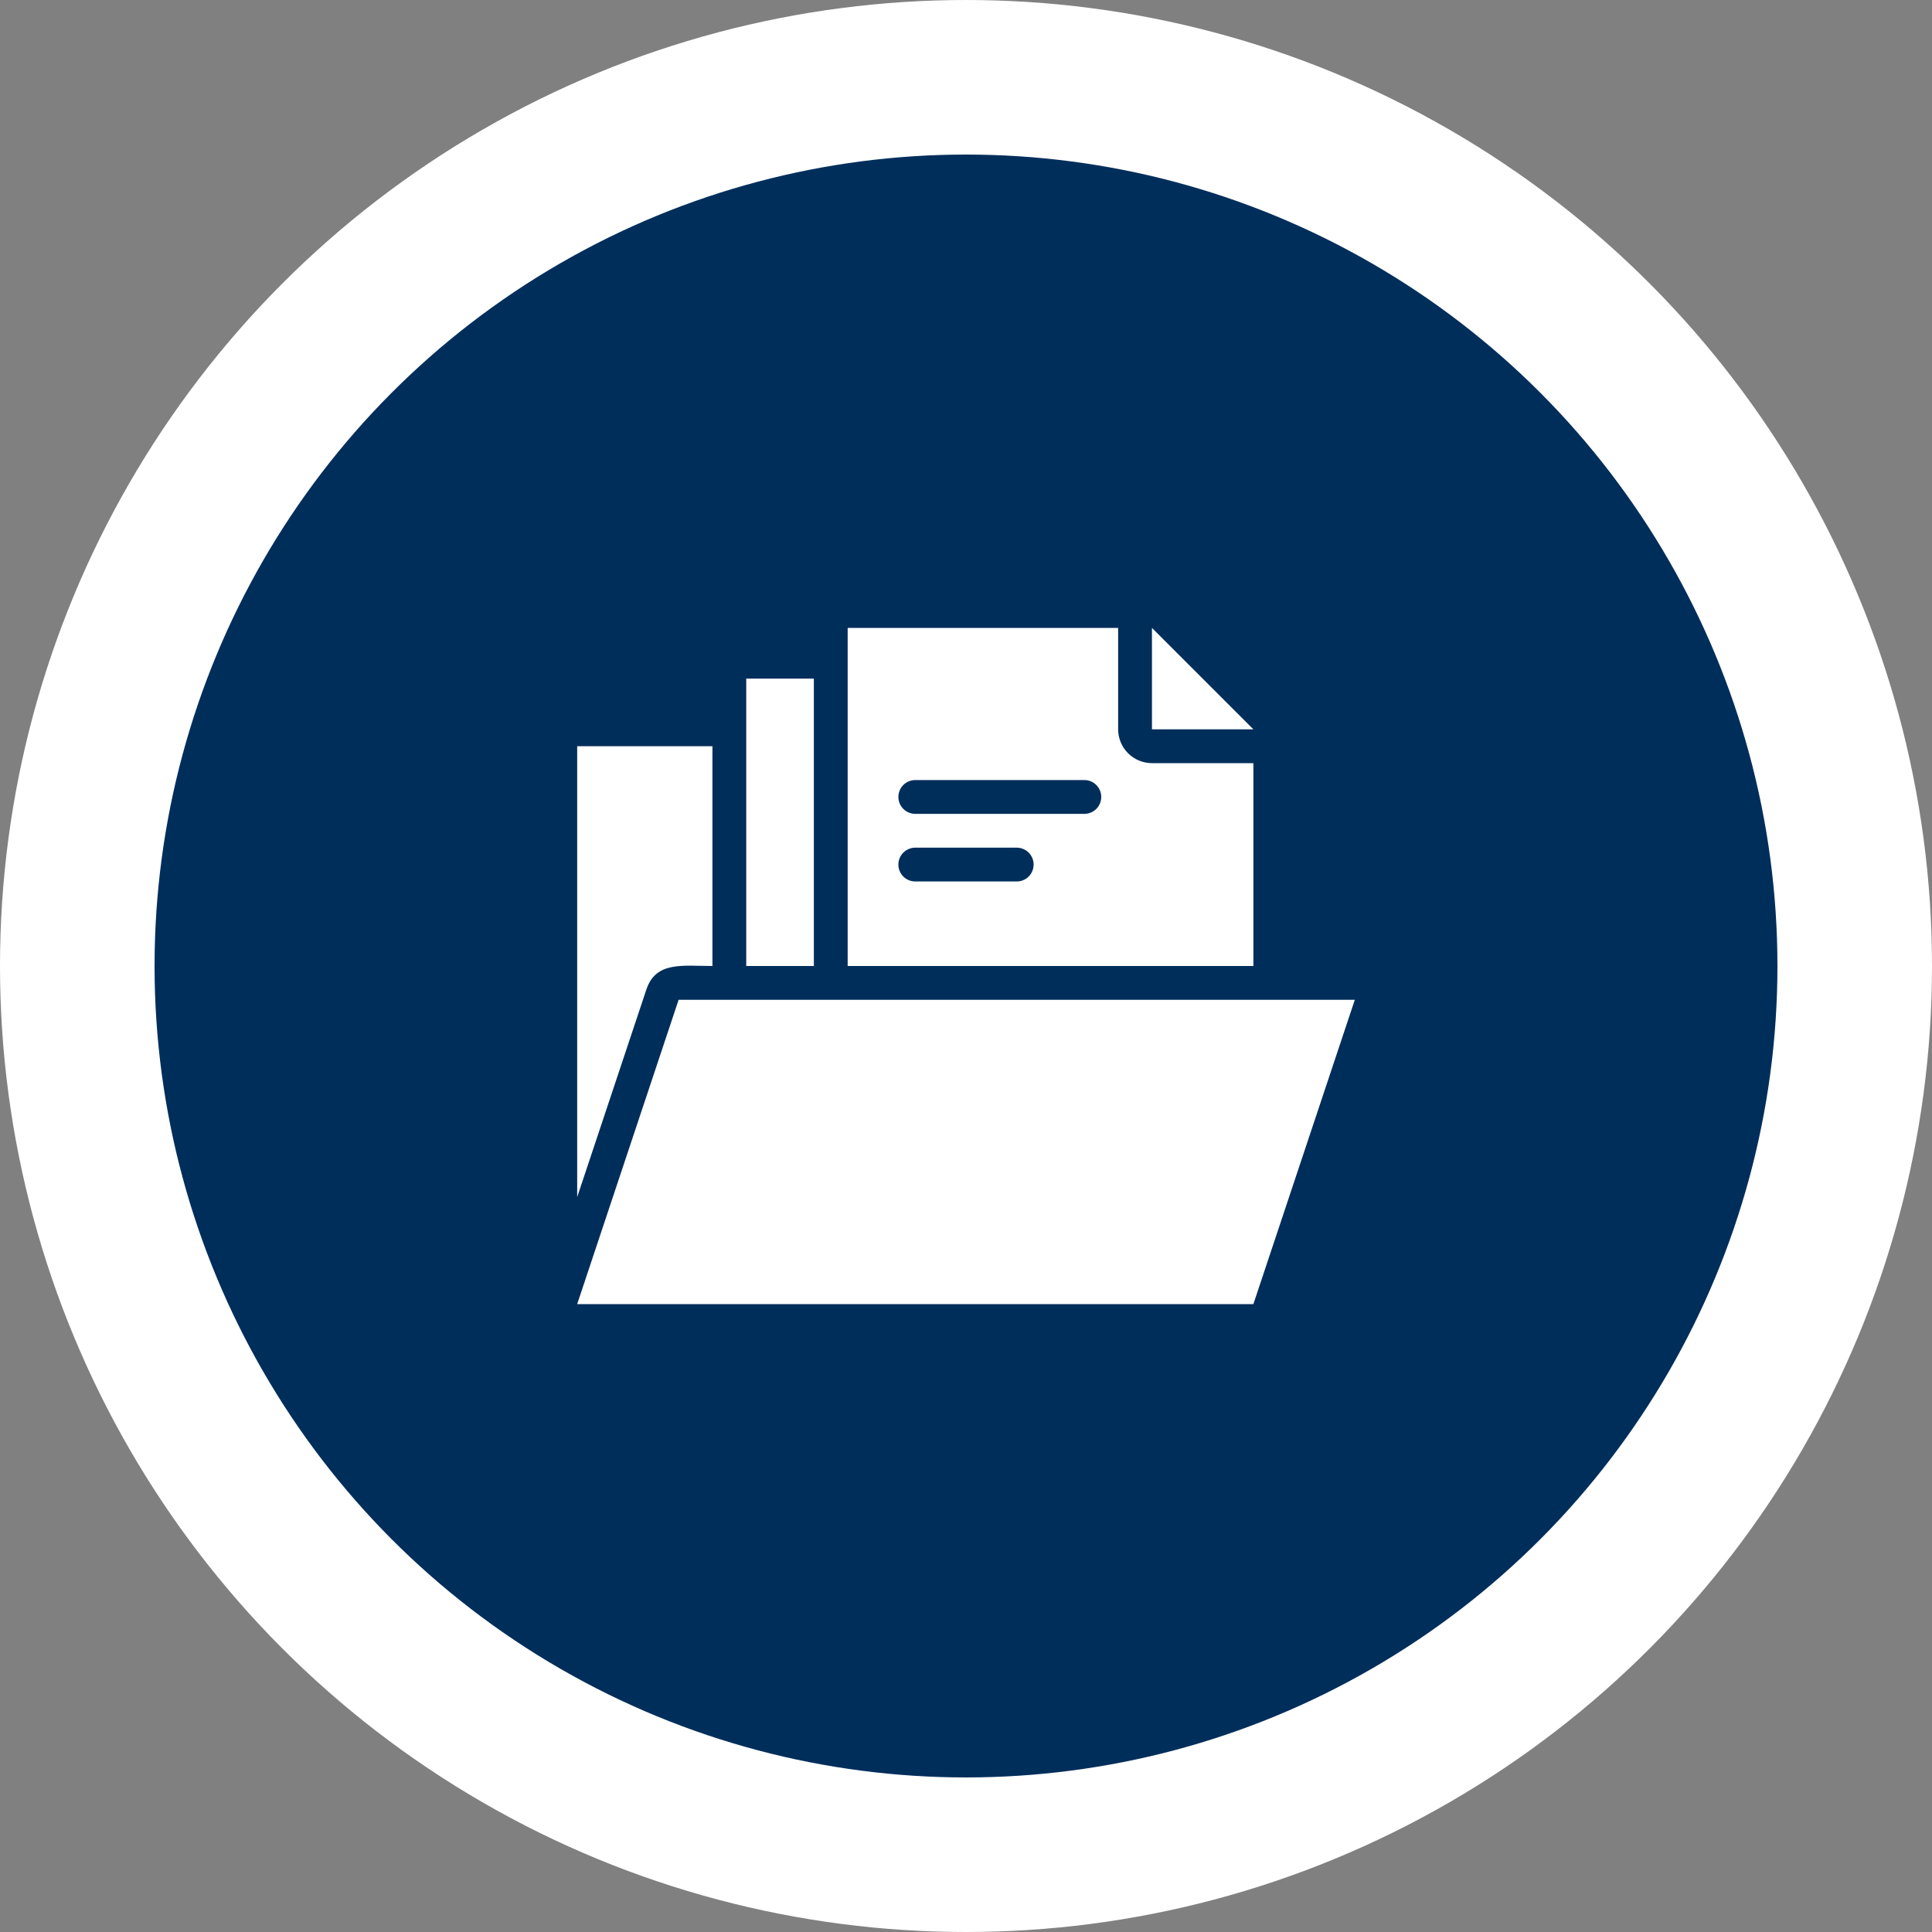 <svg width="100" height="100" viewBox="0 0 100 100" fill="none" xmlns="http://www.w3.org/2000/svg">
<rect x="0" y="0" width="100" height="100" fill="#808080" stroke="none"/>
<circle cx="50" cy="50" r="46" fill="#002E5B" stroke="white" stroke-width="8"/>
<path d="M35.125 51.75L29.875 67.5H64.875L70.125 51.75H35.125Z" fill="white"/>
<path d="M36.875 50V38.625H29.875V61.961L33.462 51.199C33.961 49.746 35.335 50 36.875 50Z" fill="white"/>
<path d="M64.875 39.5H59.625C59.161 39.5 58.716 39.316 58.388 38.987C58.059 38.659 57.875 38.214 57.875 37.75V32.5H43.875V50H64.875V39.5ZM52.625 45.625H47.375C47.143 45.625 46.92 45.533 46.756 45.369C46.592 45.205 46.5 44.982 46.5 44.75C46.5 44.518 46.592 44.295 46.756 44.131C46.92 43.967 47.143 43.875 47.375 43.875H52.625C52.857 43.875 53.08 43.967 53.244 44.131C53.408 44.295 53.5 44.518 53.5 44.75C53.5 44.982 53.408 45.205 53.244 45.369C53.08 45.533 52.857 45.625 52.625 45.625ZM56.125 42.125H47.375C47.143 42.125 46.92 42.033 46.756 41.869C46.592 41.705 46.5 41.482 46.5 41.25C46.5 41.018 46.592 40.795 46.756 40.631C46.92 40.467 47.143 40.375 47.375 40.375H56.125C56.357 40.375 56.58 40.467 56.744 40.631C56.908 40.795 57 41.018 57 41.25C57 41.482 56.908 41.705 56.744 41.869C56.58 42.033 56.357 42.125 56.125 42.125Z" fill="white"/>
<path d="M38.625 35.125H42.125V50H38.625V35.125Z" fill="white"/>
<path d="M59.625 32.5V37.75H64.875L59.625 32.5Z" fill="white"/>
</svg>
